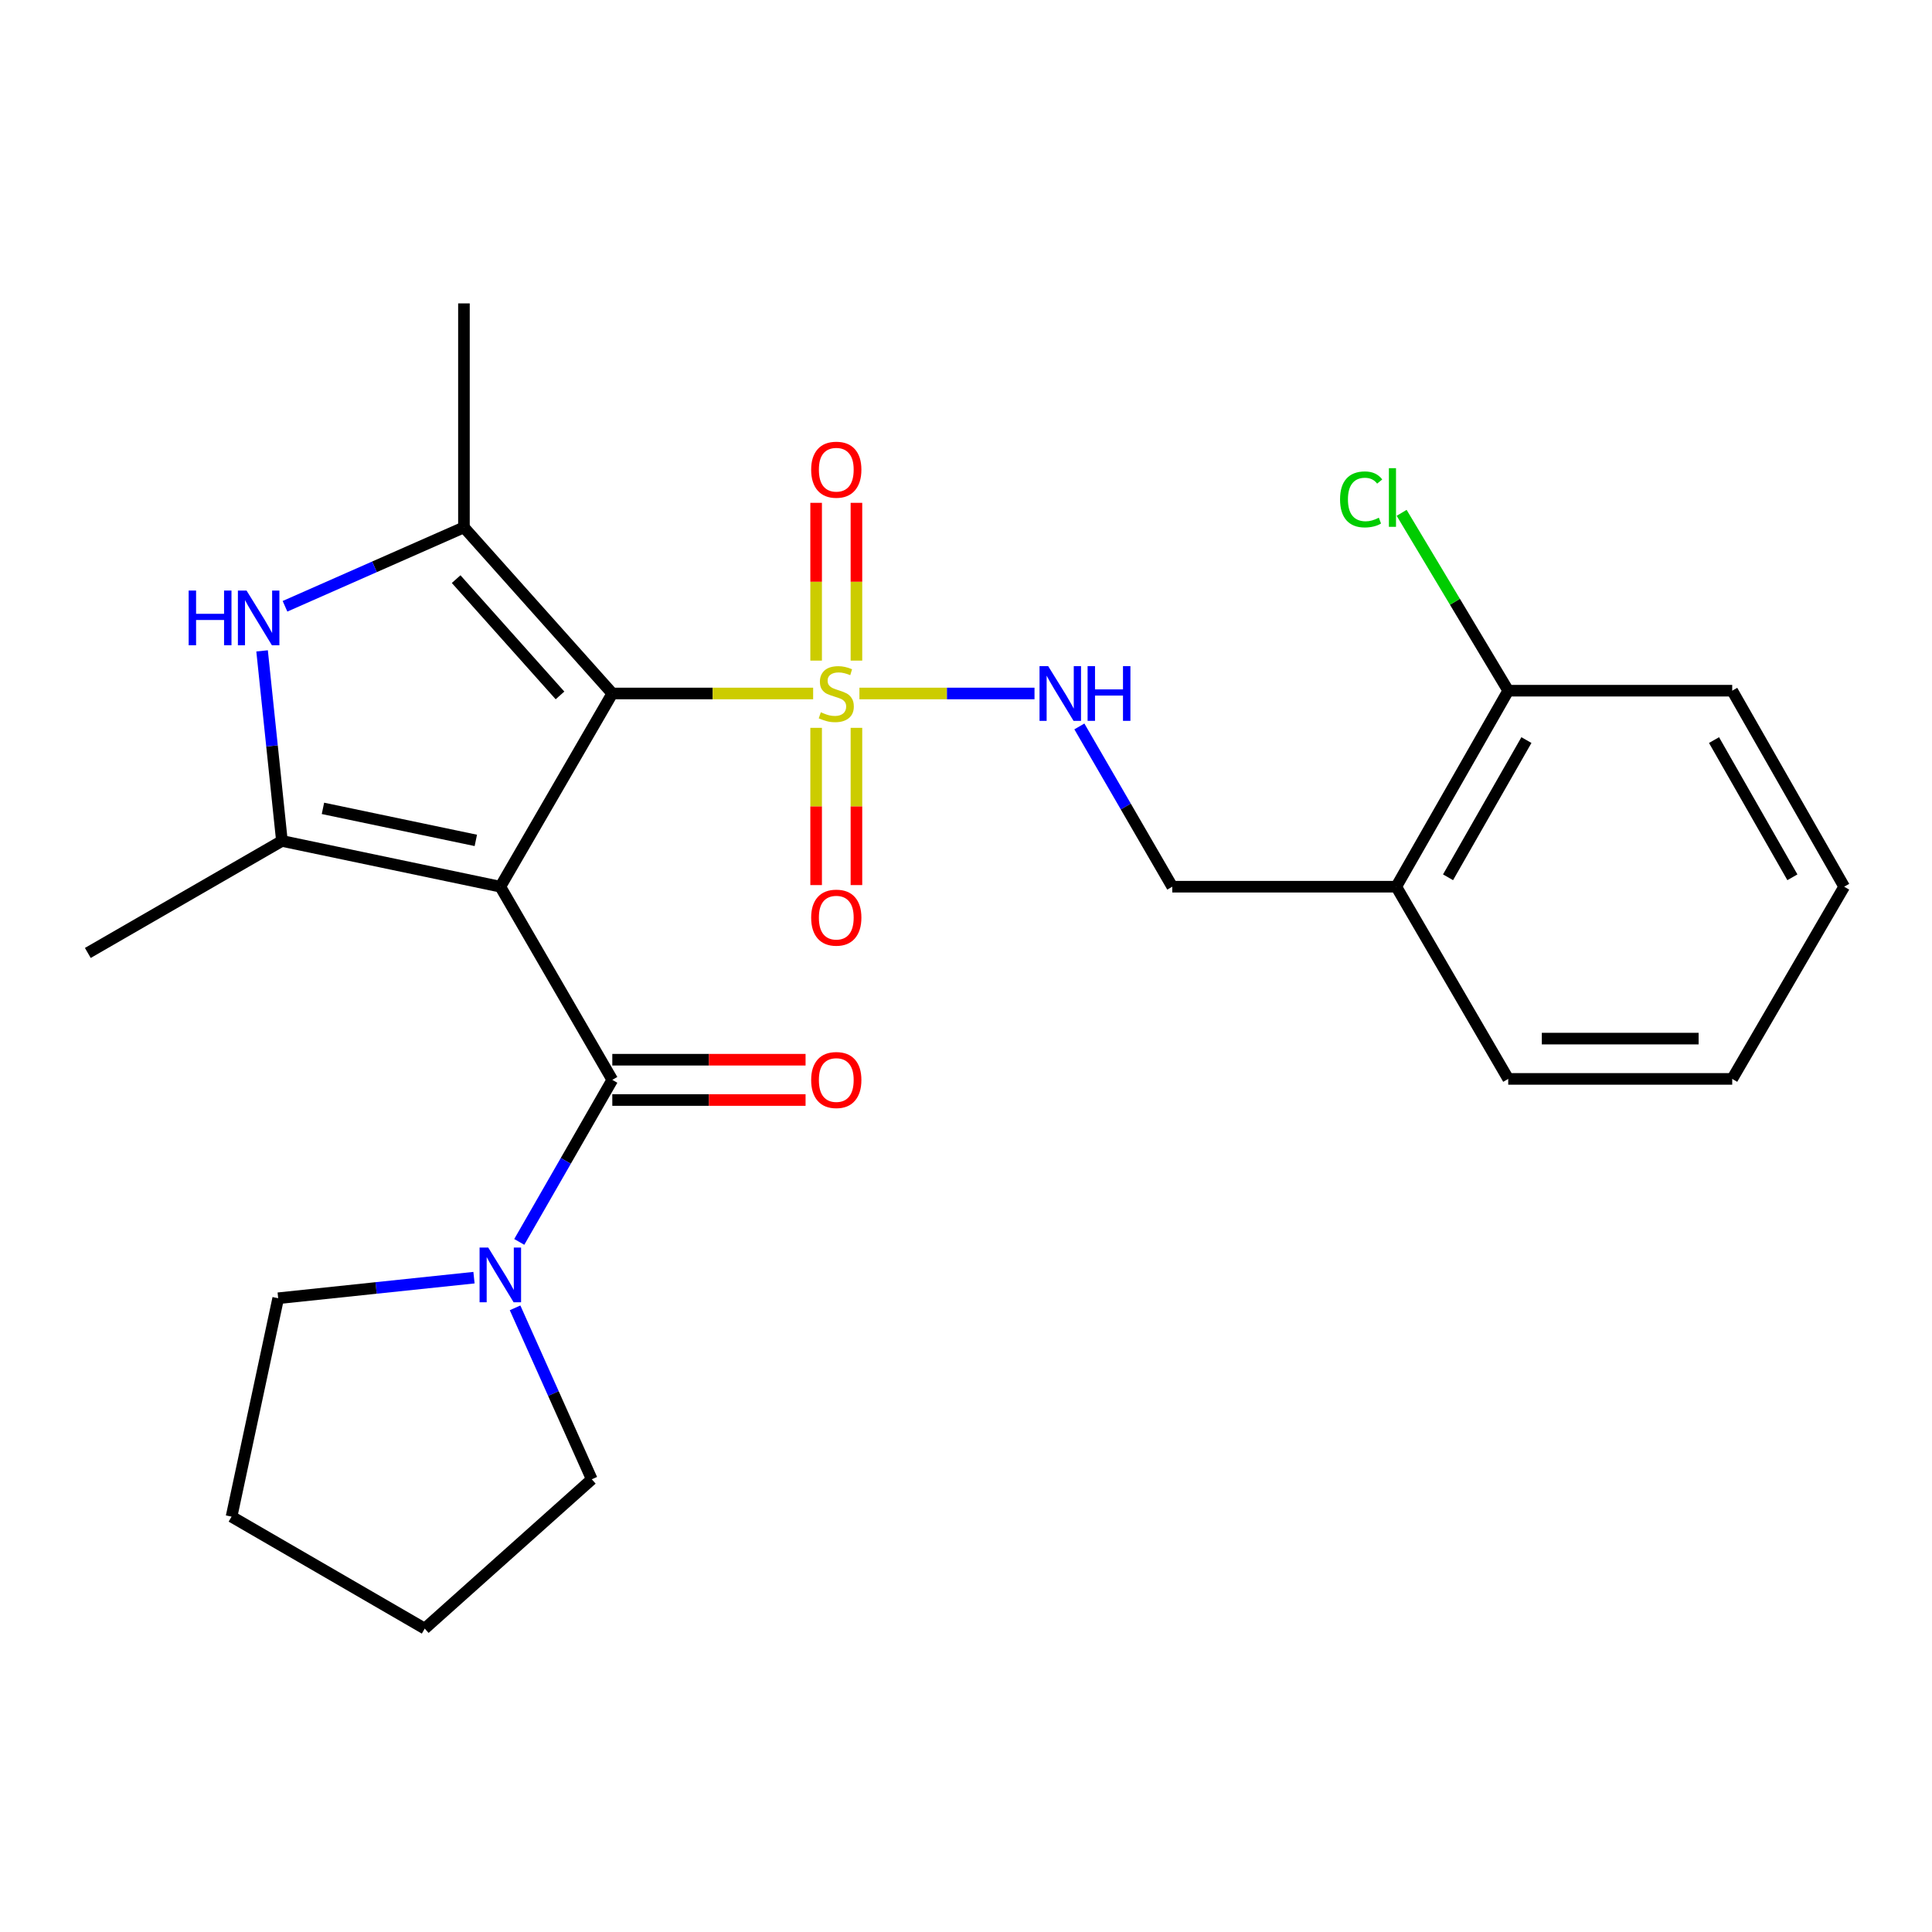 <?xml version='1.0' encoding='iso-8859-1'?>
<svg version='1.1' baseProfile='full'
              xmlns='http://www.w3.org/2000/svg'
                      xmlns:rdkit='http://www.rdkit.org/xml'
                      xmlns:xlink='http://www.w3.org/1999/xlink'
                  xml:space='preserve'
width='1000px' height='1000px' viewBox='0 0 1000 1000'>
<!-- END OF HEADER -->
<rect style='opacity:1.0;fill:#FFFFFF;stroke:none' width='1000' height='1000' x='0' y='0'> </rect>
<path class='bond-0' d='M 258.966,458.955 L 316.93,358.949' style='fill:none;fill-rule:evenodd;stroke:#000000;stroke-width:6px;stroke-linecap:butt;stroke-linejoin:miter;stroke-opacity:1' />
<path class='bond-2' d='M 258.966,458.955 L 145.924,435.269' style='fill:none;fill-rule:evenodd;stroke:#000000;stroke-width:6px;stroke-linecap:butt;stroke-linejoin:miter;stroke-opacity:1' />
<path class='bond-2' d='M 246.288,434.986 L 167.158,418.406' style='fill:none;fill-rule:evenodd;stroke:#000000;stroke-width:6px;stroke-linecap:butt;stroke-linejoin:miter;stroke-opacity:1' />
<path class='bond-4' d='M 258.966,458.955 L 316.93,558.937' style='fill:none;fill-rule:evenodd;stroke:#000000;stroke-width:6px;stroke-linecap:butt;stroke-linejoin:miter;stroke-opacity:1' />
<path class='bond-1' d='M 316.93,358.949 L 368.905,358.949' style='fill:none;fill-rule:evenodd;stroke:#000000;stroke-width:6px;stroke-linecap:butt;stroke-linejoin:miter;stroke-opacity:1' />
<path class='bond-1' d='M 368.905,358.949 L 420.88,358.949' style='fill:none;fill-rule:evenodd;stroke:#CCCC00;stroke-width:6px;stroke-linecap:butt;stroke-linejoin:miter;stroke-opacity:1' />
<path class='bond-3' d='M 316.93,358.949 L 240.136,272.965' style='fill:none;fill-rule:evenodd;stroke:#000000;stroke-width:6px;stroke-linecap:butt;stroke-linejoin:miter;stroke-opacity:1' />
<path class='bond-3' d='M 289.854,359.946 L 236.098,299.757' style='fill:none;fill-rule:evenodd;stroke:#000000;stroke-width:6px;stroke-linecap:butt;stroke-linejoin:miter;stroke-opacity:1' />
<path class='bond-7' d='M 444.837,358.949 L 490.148,358.949' style='fill:none;fill-rule:evenodd;stroke:#CCCC00;stroke-width:6px;stroke-linecap:butt;stroke-linejoin:miter;stroke-opacity:1' />
<path class='bond-7' d='M 490.148,358.949 L 535.459,358.949' style='fill:none;fill-rule:evenodd;stroke:#0000FF;stroke-width:6px;stroke-linecap:butt;stroke-linejoin:miter;stroke-opacity:1' />
<path class='bond-8' d='M 422.429,376.727 L 422.429,417.421' style='fill:none;fill-rule:evenodd;stroke:#CCCC00;stroke-width:6px;stroke-linecap:butt;stroke-linejoin:miter;stroke-opacity:1' />
<path class='bond-8' d='M 422.429,417.421 L 422.429,458.114' style='fill:none;fill-rule:evenodd;stroke:#FF0000;stroke-width:6px;stroke-linecap:butt;stroke-linejoin:miter;stroke-opacity:1' />
<path class='bond-8' d='M 443.288,376.727 L 443.288,417.421' style='fill:none;fill-rule:evenodd;stroke:#CCCC00;stroke-width:6px;stroke-linecap:butt;stroke-linejoin:miter;stroke-opacity:1' />
<path class='bond-8' d='M 443.288,417.421 L 443.288,458.114' style='fill:none;fill-rule:evenodd;stroke:#FF0000;stroke-width:6px;stroke-linecap:butt;stroke-linejoin:miter;stroke-opacity:1' />
<path class='bond-9' d='M 443.288,341.931 L 443.288,301.098' style='fill:none;fill-rule:evenodd;stroke:#CCCC00;stroke-width:6px;stroke-linecap:butt;stroke-linejoin:miter;stroke-opacity:1' />
<path class='bond-9' d='M 443.288,301.098 L 443.288,260.265' style='fill:none;fill-rule:evenodd;stroke:#FF0000;stroke-width:6px;stroke-linecap:butt;stroke-linejoin:miter;stroke-opacity:1' />
<path class='bond-9' d='M 422.429,341.931 L 422.429,301.098' style='fill:none;fill-rule:evenodd;stroke:#CCCC00;stroke-width:6px;stroke-linecap:butt;stroke-linejoin:miter;stroke-opacity:1' />
<path class='bond-9' d='M 422.429,301.098 L 422.429,260.265' style='fill:none;fill-rule:evenodd;stroke:#FF0000;stroke-width:6px;stroke-linecap:butt;stroke-linejoin:miter;stroke-opacity:1' />
<path class='bond-5' d='M 145.924,435.269 L 140.789,386.079' style='fill:none;fill-rule:evenodd;stroke:#000000;stroke-width:6px;stroke-linecap:butt;stroke-linejoin:miter;stroke-opacity:1' />
<path class='bond-5' d='M 140.789,386.079 L 135.653,336.889' style='fill:none;fill-rule:evenodd;stroke:#0000FF;stroke-width:6px;stroke-linecap:butt;stroke-linejoin:miter;stroke-opacity:1' />
<path class='bond-14' d='M 145.924,435.269 L 45.455,493.244' style='fill:none;fill-rule:evenodd;stroke:#000000;stroke-width:6px;stroke-linecap:butt;stroke-linejoin:miter;stroke-opacity:1' />
<path class='bond-15' d='M 240.136,272.965 L 240.136,157.037' style='fill:none;fill-rule:evenodd;stroke:#000000;stroke-width:6px;stroke-linecap:butt;stroke-linejoin:miter;stroke-opacity:1' />
<path class='bond-25' d='M 240.136,272.965 L 193.826,293.388' style='fill:none;fill-rule:evenodd;stroke:#000000;stroke-width:6px;stroke-linecap:butt;stroke-linejoin:miter;stroke-opacity:1' />
<path class='bond-25' d='M 193.826,293.388 L 147.516,313.811' style='fill:none;fill-rule:evenodd;stroke:#0000FF;stroke-width:6px;stroke-linecap:butt;stroke-linejoin:miter;stroke-opacity:1' />
<path class='bond-6' d='M 316.93,558.937 L 292.849,600.875' style='fill:none;fill-rule:evenodd;stroke:#000000;stroke-width:6px;stroke-linecap:butt;stroke-linejoin:miter;stroke-opacity:1' />
<path class='bond-6' d='M 292.849,600.875 L 268.768,642.812' style='fill:none;fill-rule:evenodd;stroke:#0000FF;stroke-width:6px;stroke-linecap:butt;stroke-linejoin:miter;stroke-opacity:1' />
<path class='bond-11' d='M 316.93,569.367 L 366.945,569.367' style='fill:none;fill-rule:evenodd;stroke:#000000;stroke-width:6px;stroke-linecap:butt;stroke-linejoin:miter;stroke-opacity:1' />
<path class='bond-11' d='M 366.945,569.367 L 416.96,569.367' style='fill:none;fill-rule:evenodd;stroke:#FF0000;stroke-width:6px;stroke-linecap:butt;stroke-linejoin:miter;stroke-opacity:1' />
<path class='bond-11' d='M 316.93,548.508 L 366.945,548.508' style='fill:none;fill-rule:evenodd;stroke:#000000;stroke-width:6px;stroke-linecap:butt;stroke-linejoin:miter;stroke-opacity:1' />
<path class='bond-11' d='M 366.945,548.508 L 416.96,548.508' style='fill:none;fill-rule:evenodd;stroke:#FF0000;stroke-width:6px;stroke-linecap:butt;stroke-linejoin:miter;stroke-opacity:1' />
<path class='bond-17' d='M 245.336,661.315 L 194.662,666.641' style='fill:none;fill-rule:evenodd;stroke:#0000FF;stroke-width:6px;stroke-linecap:butt;stroke-linejoin:miter;stroke-opacity:1' />
<path class='bond-17' d='M 194.662,666.641 L 143.989,671.968' style='fill:none;fill-rule:evenodd;stroke:#000000;stroke-width:6px;stroke-linecap:butt;stroke-linejoin:miter;stroke-opacity:1' />
<path class='bond-18' d='M 266.598,676.939 L 286.451,721.311' style='fill:none;fill-rule:evenodd;stroke:#0000FF;stroke-width:6px;stroke-linecap:butt;stroke-linejoin:miter;stroke-opacity:1' />
<path class='bond-18' d='M 286.451,721.311 L 306.304,765.682' style='fill:none;fill-rule:evenodd;stroke:#000000;stroke-width:6px;stroke-linecap:butt;stroke-linejoin:miter;stroke-opacity:1' />
<path class='bond-12' d='M 558.68,375.999 L 582.721,417.477' style='fill:none;fill-rule:evenodd;stroke:#0000FF;stroke-width:6px;stroke-linecap:butt;stroke-linejoin:miter;stroke-opacity:1' />
<path class='bond-12' d='M 582.721,417.477 L 606.762,458.955' style='fill:none;fill-rule:evenodd;stroke:#000000;stroke-width:6px;stroke-linecap:butt;stroke-linejoin:miter;stroke-opacity:1' />
<path class='bond-10' d='M 722.701,458.955 L 606.762,458.955' style='fill:none;fill-rule:evenodd;stroke:#000000;stroke-width:6px;stroke-linecap:butt;stroke-linejoin:miter;stroke-opacity:1' />
<path class='bond-13' d='M 722.701,458.955 L 780.654,357.5' style='fill:none;fill-rule:evenodd;stroke:#000000;stroke-width:6px;stroke-linecap:butt;stroke-linejoin:miter;stroke-opacity:1' />
<path class='bond-13' d='M 749.506,454.083 L 790.073,383.064' style='fill:none;fill-rule:evenodd;stroke:#000000;stroke-width:6px;stroke-linecap:butt;stroke-linejoin:miter;stroke-opacity:1' />
<path class='bond-19' d='M 722.701,458.955 L 780.654,558.439' style='fill:none;fill-rule:evenodd;stroke:#000000;stroke-width:6px;stroke-linecap:butt;stroke-linejoin:miter;stroke-opacity:1' />
<path class='bond-16' d='M 780.654,357.5 L 753.07,311.47' style='fill:none;fill-rule:evenodd;stroke:#000000;stroke-width:6px;stroke-linecap:butt;stroke-linejoin:miter;stroke-opacity:1' />
<path class='bond-16' d='M 753.07,311.47 L 725.486,265.44' style='fill:none;fill-rule:evenodd;stroke:#00CC00;stroke-width:6px;stroke-linecap:butt;stroke-linejoin:miter;stroke-opacity:1' />
<path class='bond-20' d='M 780.654,357.5 L 896.593,357.5' style='fill:none;fill-rule:evenodd;stroke:#000000;stroke-width:6px;stroke-linecap:butt;stroke-linejoin:miter;stroke-opacity:1' />
<path class='bond-21' d='M 143.989,671.968 L 119.851,785.011' style='fill:none;fill-rule:evenodd;stroke:#000000;stroke-width:6px;stroke-linecap:butt;stroke-linejoin:miter;stroke-opacity:1' />
<path class='bond-22' d='M 306.304,765.682 L 219.845,842.963' style='fill:none;fill-rule:evenodd;stroke:#000000;stroke-width:6px;stroke-linecap:butt;stroke-linejoin:miter;stroke-opacity:1' />
<path class='bond-23' d='M 780.654,558.439 L 896.593,558.439' style='fill:none;fill-rule:evenodd;stroke:#000000;stroke-width:6px;stroke-linecap:butt;stroke-linejoin:miter;stroke-opacity:1' />
<path class='bond-23' d='M 798.044,537.58 L 879.202,537.58' style='fill:none;fill-rule:evenodd;stroke:#000000;stroke-width:6px;stroke-linecap:butt;stroke-linejoin:miter;stroke-opacity:1' />
<path class='bond-27' d='M 896.593,357.5 L 954.545,458.955' style='fill:none;fill-rule:evenodd;stroke:#000000;stroke-width:6px;stroke-linecap:butt;stroke-linejoin:miter;stroke-opacity:1' />
<path class='bond-27' d='M 887.174,383.064 L 927.741,454.083' style='fill:none;fill-rule:evenodd;stroke:#000000;stroke-width:6px;stroke-linecap:butt;stroke-linejoin:miter;stroke-opacity:1' />
<path class='bond-26' d='M 119.851,785.011 L 219.845,842.963' style='fill:none;fill-rule:evenodd;stroke:#000000;stroke-width:6px;stroke-linecap:butt;stroke-linejoin:miter;stroke-opacity:1' />
<path class='bond-24' d='M 896.593,558.439 L 954.545,458.955' style='fill:none;fill-rule:evenodd;stroke:#000000;stroke-width:6px;stroke-linecap:butt;stroke-linejoin:miter;stroke-opacity:1' />
<path  class='atom-2' d='M 424.858 368.669
Q 425.178 368.789, 426.498 369.349
Q 427.818 369.909, 429.258 370.269
Q 430.738 370.589, 432.178 370.589
Q 434.858 370.589, 436.418 369.309
Q 437.978 367.989, 437.978 365.709
Q 437.978 364.149, 437.178 363.189
Q 436.418 362.229, 435.218 361.709
Q 434.018 361.189, 432.018 360.589
Q 429.498 359.829, 427.978 359.109
Q 426.498 358.389, 425.418 356.869
Q 424.378 355.349, 424.378 352.789
Q 424.378 349.229, 426.778 347.029
Q 429.218 344.829, 434.018 344.829
Q 437.298 344.829, 441.018 346.389
L 440.098 349.469
Q 436.698 348.069, 434.138 348.069
Q 431.378 348.069, 429.858 349.229
Q 428.338 350.349, 428.378 352.309
Q 428.378 353.829, 429.138 354.749
Q 429.938 355.669, 431.058 356.189
Q 432.218 356.709, 434.138 357.309
Q 436.698 358.109, 438.218 358.909
Q 439.738 359.709, 440.818 361.349
Q 441.938 362.949, 441.938 365.709
Q 441.938 369.629, 439.298 371.749
Q 436.698 373.829, 432.338 373.829
Q 429.818 373.829, 427.898 373.269
Q 426.018 372.749, 423.778 371.829
L 424.858 368.669
' fill='#CCCC00'/>
<path  class='atom-6' d='M 97.652 305.667
L 101.492 305.667
L 101.492 317.707
L 115.972 317.707
L 115.972 305.667
L 119.812 305.667
L 119.812 333.987
L 115.972 333.987
L 115.972 320.907
L 101.492 320.907
L 101.492 333.987
L 97.652 333.987
L 97.652 305.667
' fill='#0000FF'/>
<path  class='atom-6' d='M 127.612 305.667
L 136.892 320.667
Q 137.812 322.147, 139.292 324.827
Q 140.772 327.507, 140.852 327.667
L 140.852 305.667
L 144.612 305.667
L 144.612 333.987
L 140.732 333.987
L 130.772 317.587
Q 129.612 315.667, 128.372 313.467
Q 127.172 311.267, 126.812 310.587
L 126.812 333.987
L 123.132 333.987
L 123.132 305.667
L 127.612 305.667
' fill='#0000FF'/>
<path  class='atom-7' d='M 252.706 645.722
L 261.986 660.722
Q 262.906 662.202, 264.386 664.882
Q 265.866 667.562, 265.946 667.722
L 265.946 645.722
L 269.706 645.722
L 269.706 674.042
L 265.826 674.042
L 255.866 657.642
Q 254.706 655.722, 253.466 653.522
Q 252.266 651.322, 251.906 650.642
L 251.906 674.042
L 248.226 674.042
L 248.226 645.722
L 252.706 645.722
' fill='#0000FF'/>
<path  class='atom-8' d='M 542.538 344.789
L 551.818 359.789
Q 552.738 361.269, 554.218 363.949
Q 555.698 366.629, 555.778 366.789
L 555.778 344.789
L 559.538 344.789
L 559.538 373.109
L 555.658 373.109
L 545.698 356.709
Q 544.538 354.789, 543.298 352.589
Q 542.098 350.389, 541.738 349.709
L 541.738 373.109
L 538.058 373.109
L 538.058 344.789
L 542.538 344.789
' fill='#0000FF'/>
<path  class='atom-8' d='M 562.938 344.789
L 566.778 344.789
L 566.778 356.829
L 581.258 356.829
L 581.258 344.789
L 585.098 344.789
L 585.098 373.109
L 581.258 373.109
L 581.258 360.029
L 566.778 360.029
L 566.778 373.109
L 562.938 373.109
L 562.938 344.789
' fill='#0000FF'/>
<path  class='atom-9' d='M 419.858 474.968
Q 419.858 468.168, 423.218 464.368
Q 426.578 460.568, 432.858 460.568
Q 439.138 460.568, 442.498 464.368
Q 445.858 468.168, 445.858 474.968
Q 445.858 481.848, 442.458 485.768
Q 439.058 489.648, 432.858 489.648
Q 426.618 489.648, 423.218 485.768
Q 419.858 481.888, 419.858 474.968
M 432.858 486.448
Q 437.178 486.448, 439.498 483.568
Q 441.858 480.648, 441.858 474.968
Q 441.858 469.408, 439.498 466.608
Q 437.178 463.768, 432.858 463.768
Q 428.538 463.768, 426.178 466.568
Q 423.858 469.368, 423.858 474.968
Q 423.858 480.688, 426.178 483.568
Q 428.538 486.448, 432.858 486.448
' fill='#FF0000'/>
<path  class='atom-10' d='M 419.858 243.113
Q 419.858 236.313, 423.218 232.513
Q 426.578 228.713, 432.858 228.713
Q 439.138 228.713, 442.498 232.513
Q 445.858 236.313, 445.858 243.113
Q 445.858 249.993, 442.458 253.913
Q 439.058 257.793, 432.858 257.793
Q 426.618 257.793, 423.218 253.913
Q 419.858 250.033, 419.858 243.113
M 432.858 254.593
Q 437.178 254.593, 439.498 251.713
Q 441.858 248.793, 441.858 243.113
Q 441.858 237.553, 439.498 234.753
Q 437.178 231.913, 432.858 231.913
Q 428.538 231.913, 426.178 234.713
Q 423.858 237.513, 423.858 243.113
Q 423.858 248.833, 426.178 251.713
Q 428.538 254.593, 432.858 254.593
' fill='#FF0000'/>
<path  class='atom-12' d='M 419.858 559.017
Q 419.858 552.217, 423.218 548.417
Q 426.578 544.617, 432.858 544.617
Q 439.138 544.617, 442.498 548.417
Q 445.858 552.217, 445.858 559.017
Q 445.858 565.897, 442.458 569.817
Q 439.058 573.697, 432.858 573.697
Q 426.618 573.697, 423.218 569.817
Q 419.858 565.937, 419.858 559.017
M 432.858 570.497
Q 437.178 570.497, 439.498 567.617
Q 441.858 564.697, 441.858 559.017
Q 441.858 553.457, 439.498 550.657
Q 437.178 547.817, 432.858 547.817
Q 428.538 547.817, 426.178 550.617
Q 423.858 553.417, 423.858 559.017
Q 423.858 564.737, 426.178 567.617
Q 428.538 570.497, 432.858 570.497
' fill='#FF0000'/>
<path  class='atom-17' d='M 693.611 258.486
Q 693.611 251.446, 696.891 247.766
Q 700.211 244.046, 706.491 244.046
Q 712.331 244.046, 715.451 248.166
L 712.811 250.326
Q 710.531 247.326, 706.491 247.326
Q 702.211 247.326, 699.931 250.206
Q 697.691 253.046, 697.691 258.486
Q 697.691 264.086, 700.011 266.966
Q 702.371 269.846, 706.931 269.846
Q 710.051 269.846, 713.691 267.966
L 714.811 270.966
Q 713.331 271.926, 711.091 272.486
Q 708.851 273.046, 706.371 273.046
Q 700.211 273.046, 696.891 269.286
Q 693.611 265.526, 693.611 258.486
' fill='#00CC00'/>
<path  class='atom-17' d='M 718.891 242.326
L 722.571 242.326
L 722.571 272.686
L 718.891 272.686
L 718.891 242.326
' fill='#00CC00'/>
</svg>
